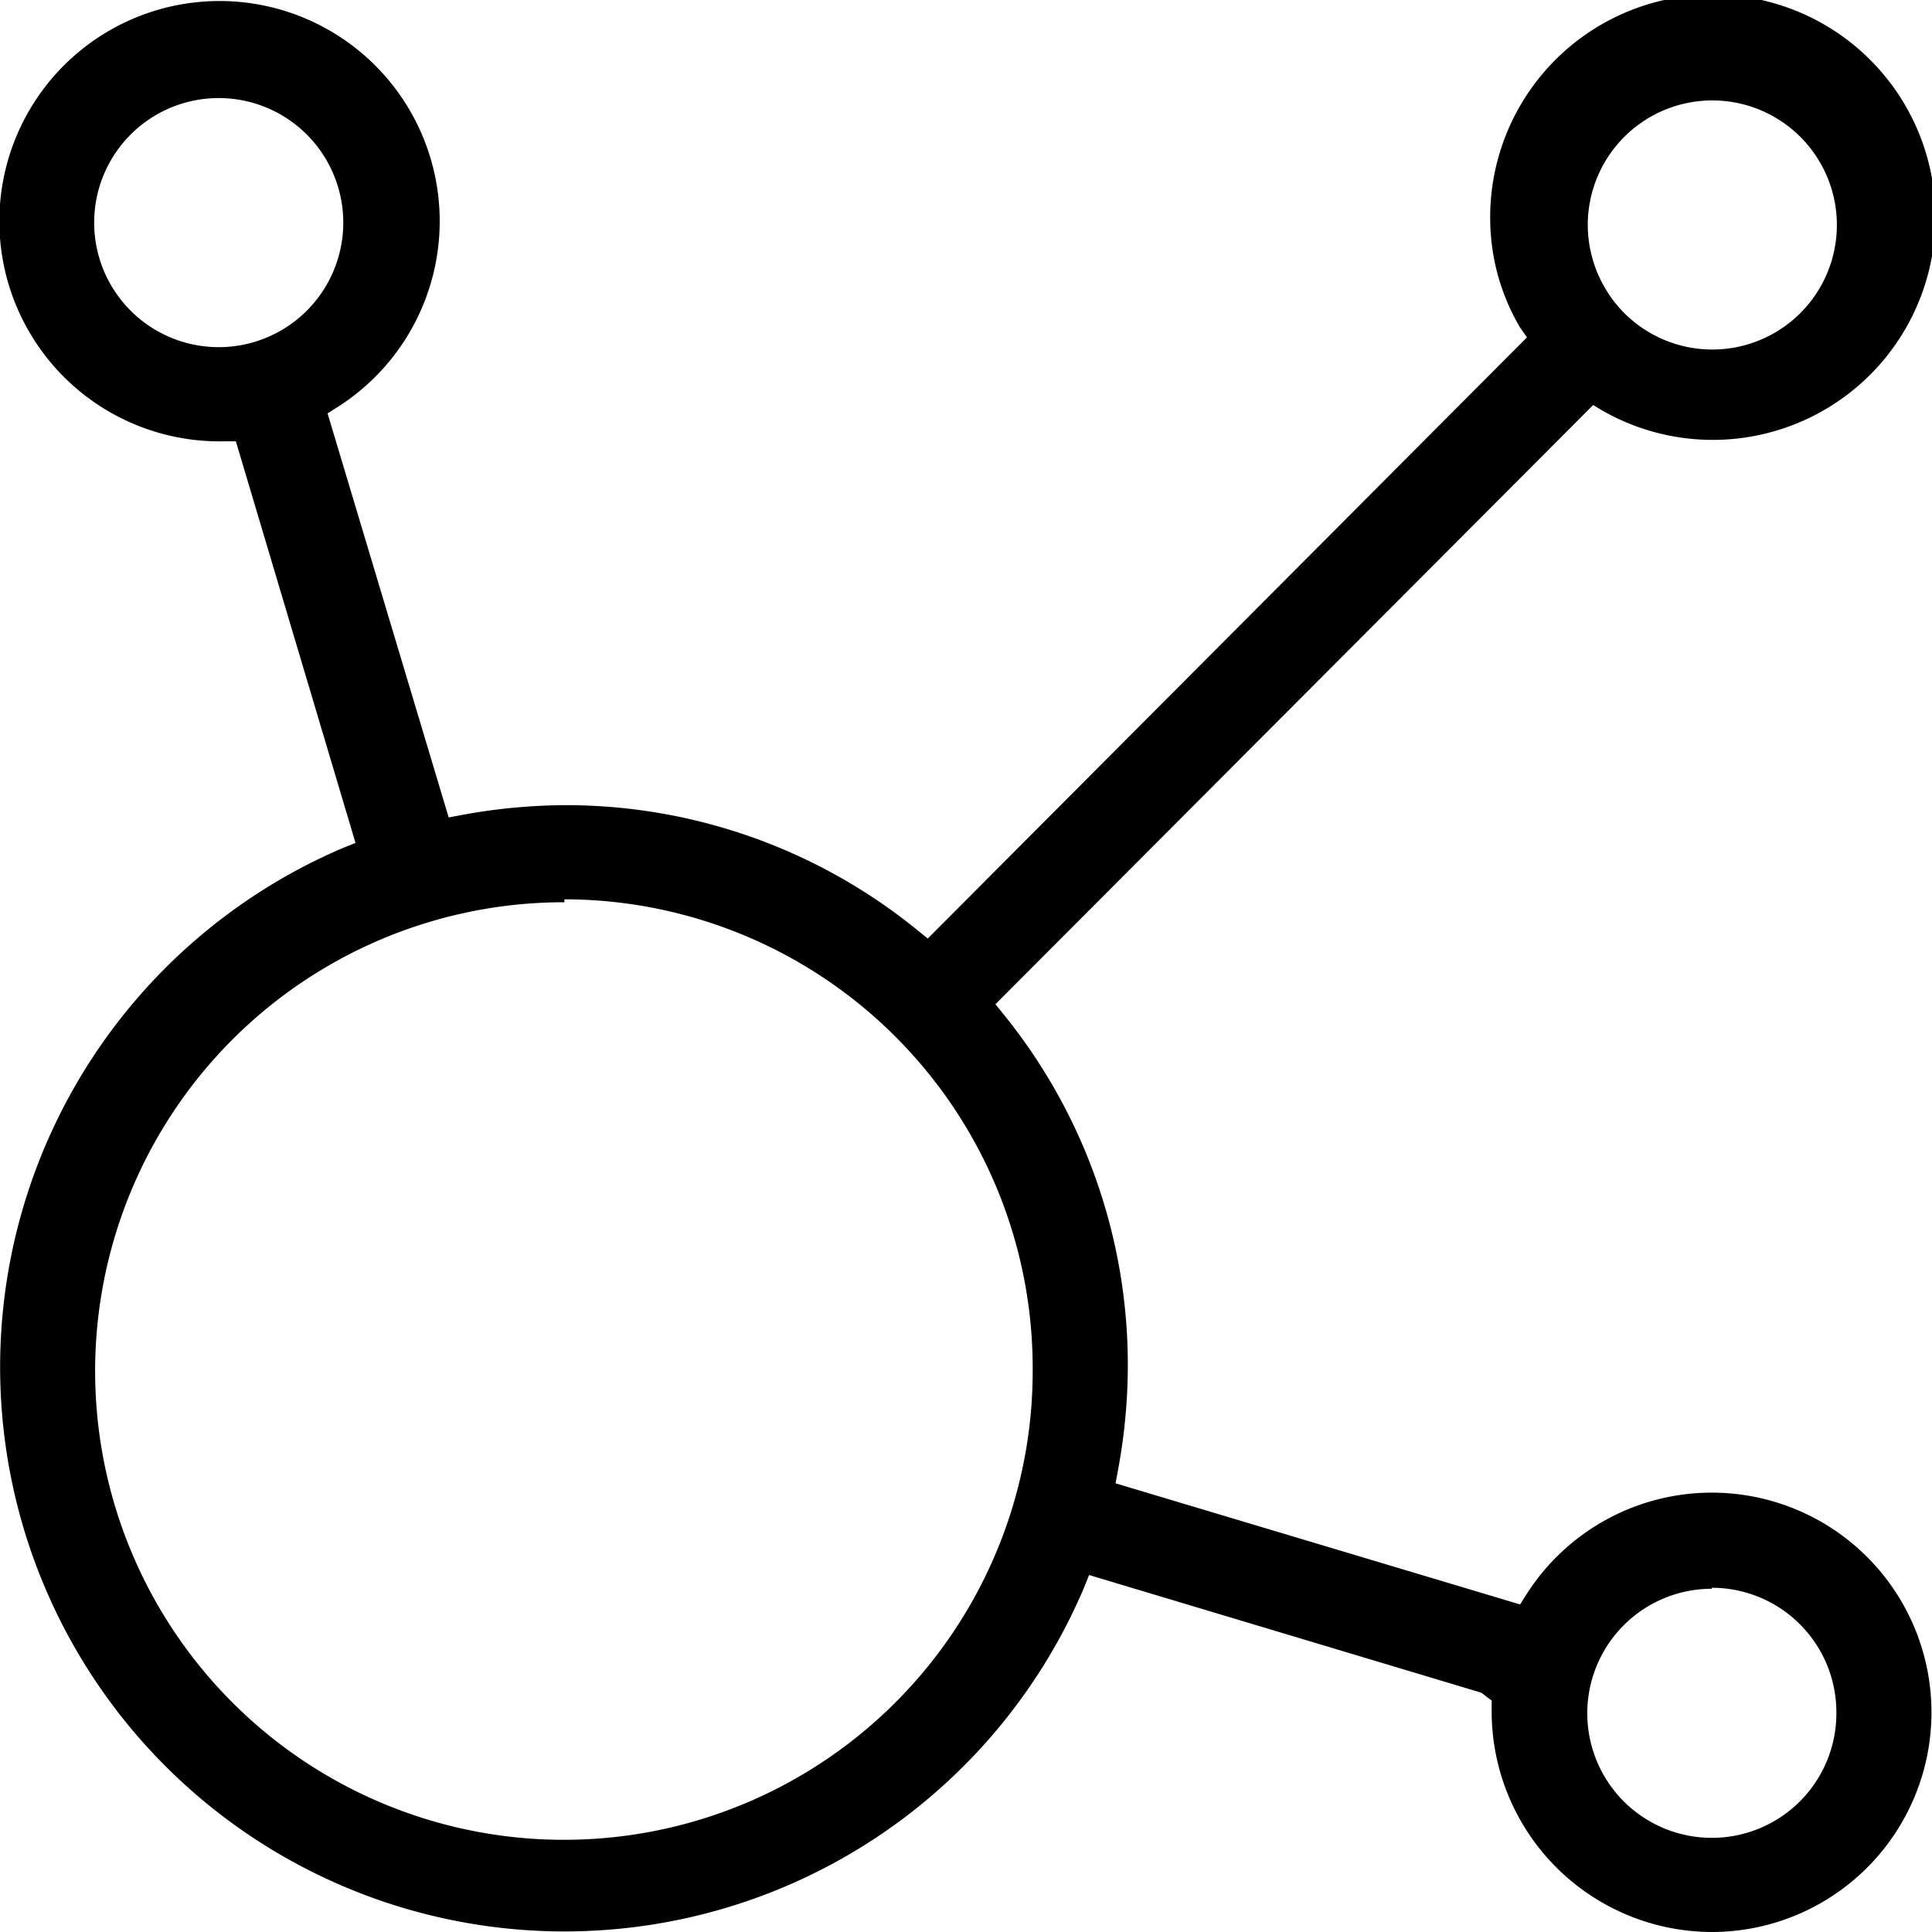 <svg xmlns="http://www.w3.org/2000/svg" viewBox="0 0 39.4 39.4"><g id="Layer_2" data-name="Layer 2"><g id="services"><path d="M34.91,39.4a4.5,4.5,0,0,1-4.49-4.49v-.23l-.21-.16-8-2.4-.1.25A11.51,11.51,0,1,1,7,17.29l.25-.1L4.81,9H4.56a4.49,4.49,0,1,1,2.31-.69l-.19.12,2.47,8.24.27-.05a11.81,11.81,0,0,1,2.09-.2,11.35,11.35,0,0,1,7.2,2.55l.21.17L31.14,6.88,31,6.68a4.39,4.39,0,0,1-.61-2.19,4.54,4.54,0,1,1,2.3,3.89l-.2-.12L20.3,20.48l.17.21A11.35,11.35,0,0,1,23,27.89a11.72,11.72,0,0,1-.2,2.09l-.05.27L31,32.72l.12-.19a4.48,4.48,0,1,1,3.78,6.87Zm0-7a2.54,2.54,0,1,0,2.54,2.53A2.54,2.54,0,0,0,34.91,32.38Zm-23.4-14a9.56,9.56,0,1,0,9.55,9.55A9.56,9.56,0,0,0,11.51,18.34Zm21.63-12a2.54,2.54,0,1,0-.76-1.81,2.56,2.56,0,0,0,.76,1.81l0,0ZM4.49,2A2.54,2.54,0,1,0,7,4.49,2.54,2.54,0,0,0,4.49,2Z"/></g></g></svg>